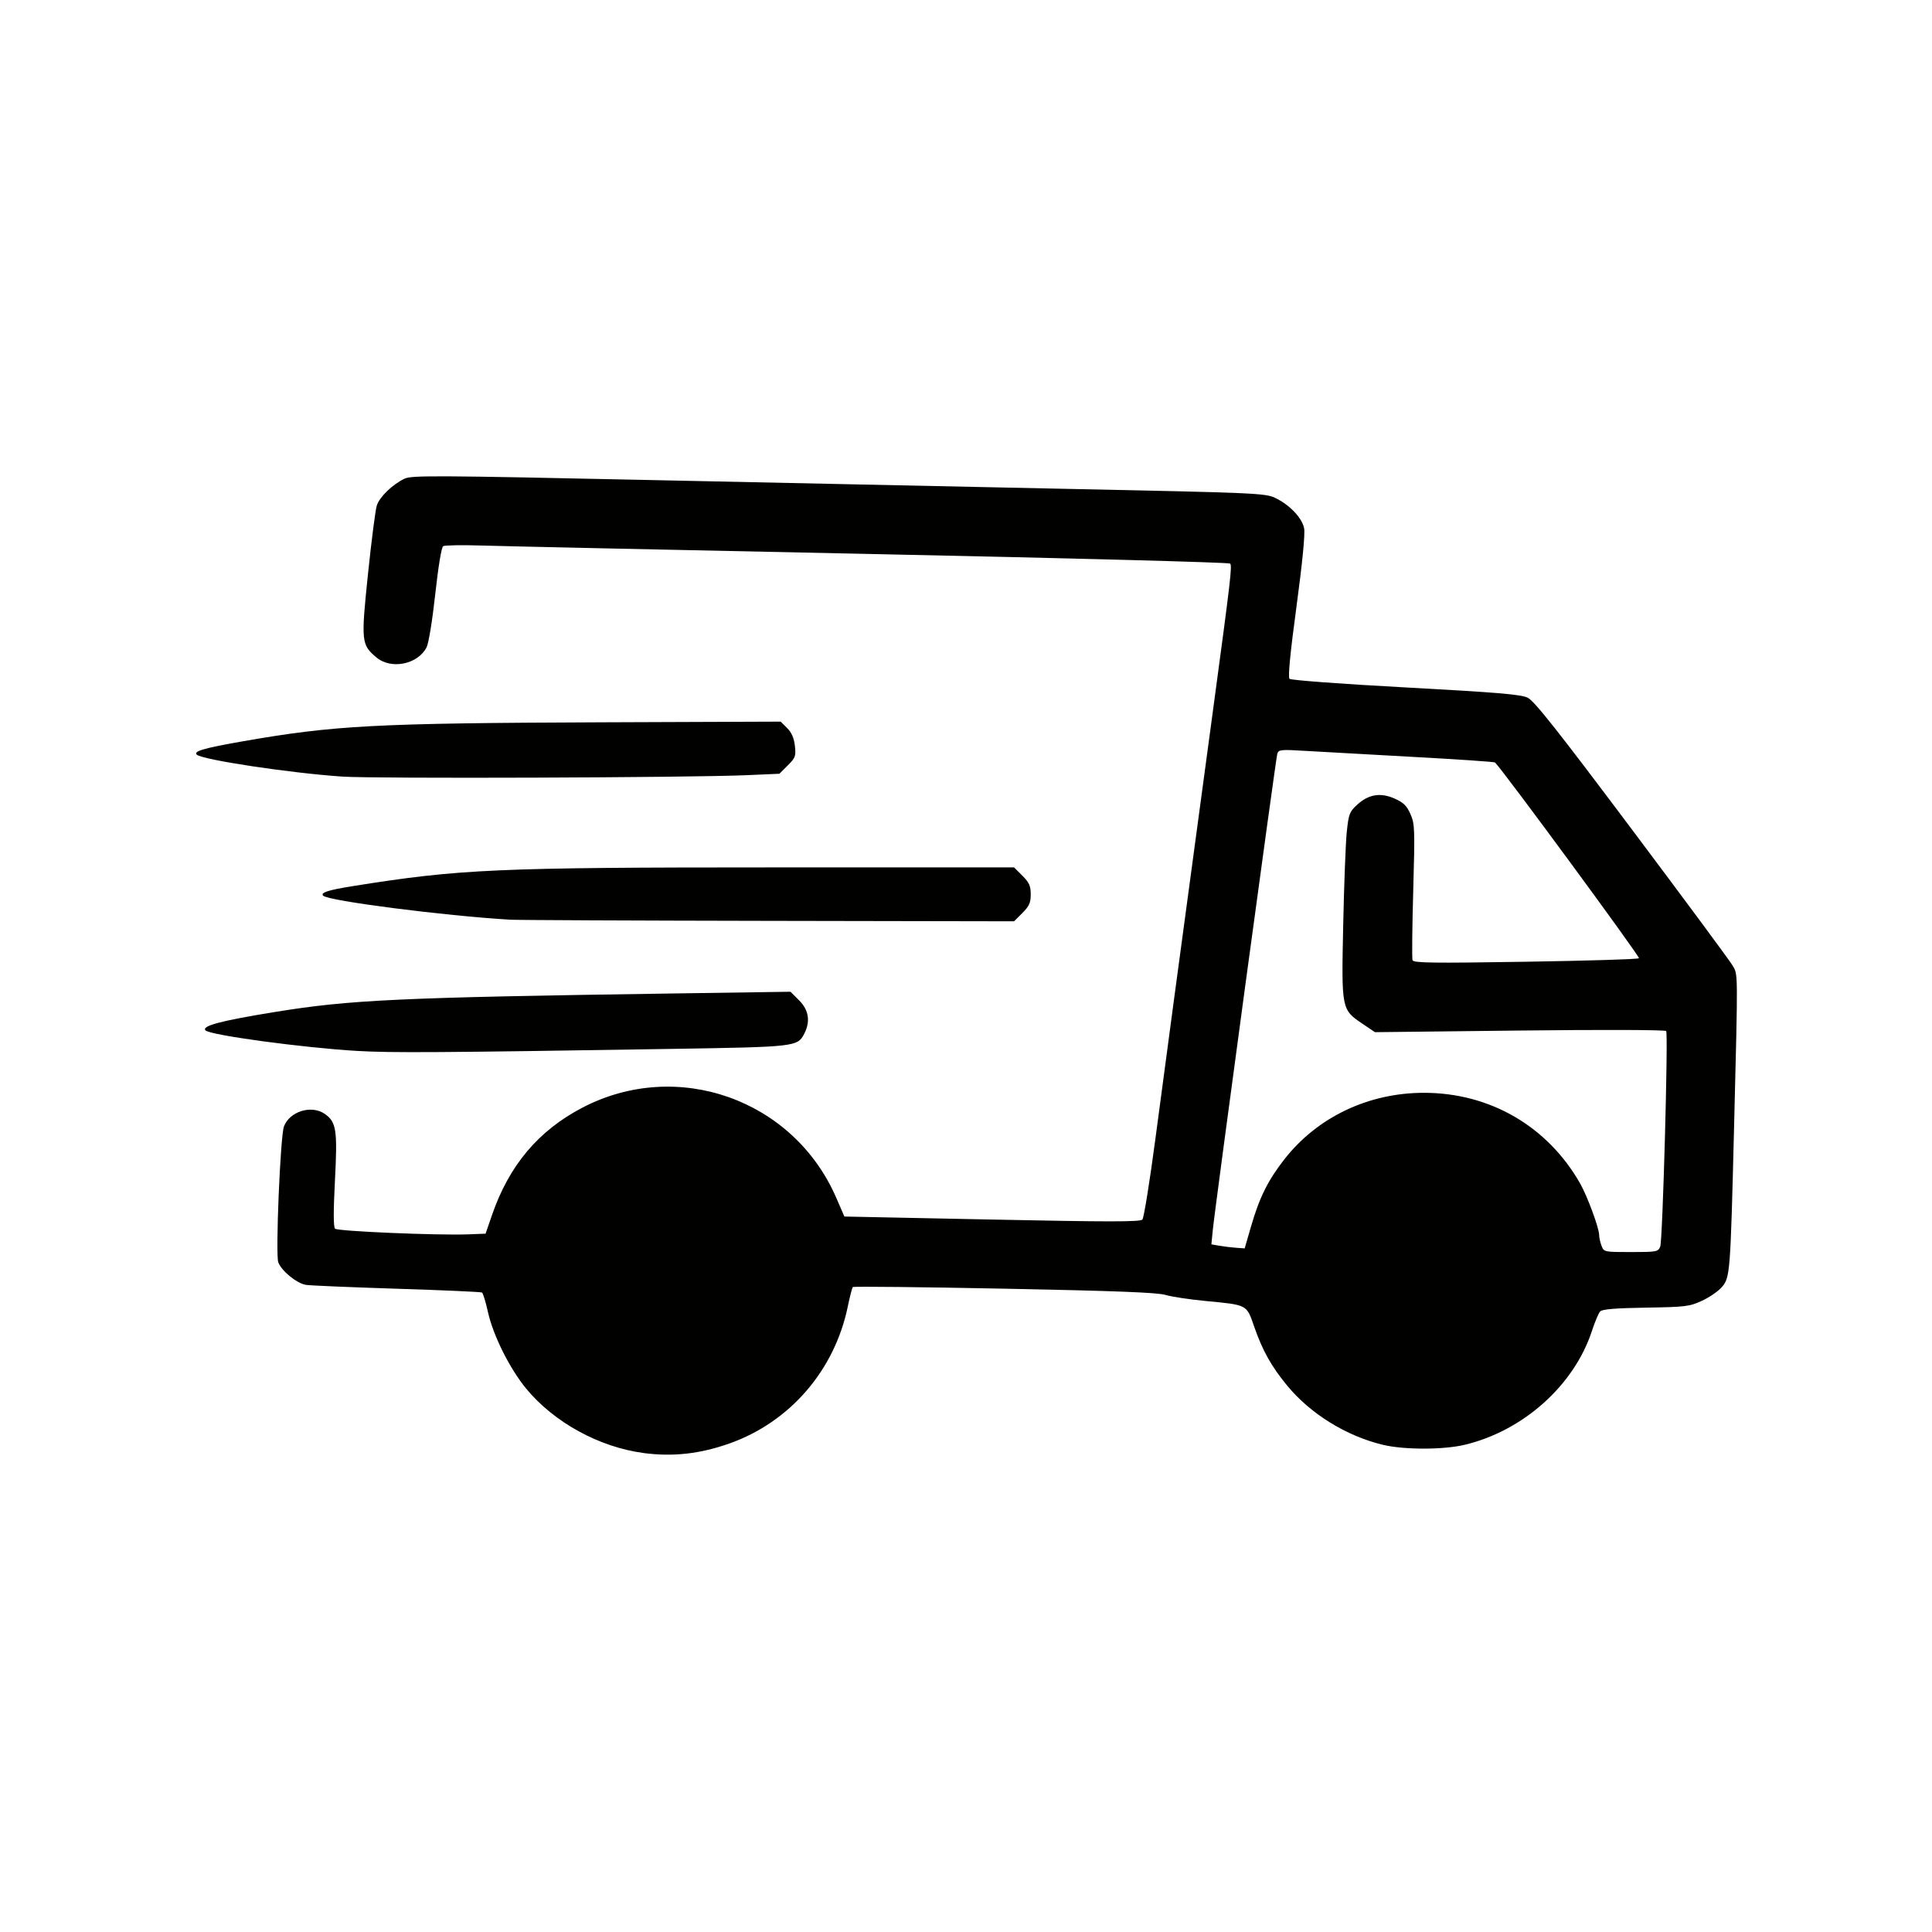<svg xmlns="http://www.w3.org/2000/svg" xmlns:xlink="http://www.w3.org/1999/xlink" width="1000" zoomAndPan="magnify" viewBox="0 0 750 750" height="1000" preserveAspectRatio="xMidYMid meet" version="1.0"><defs><clipPath id="e6cd5f741e"><path d="M 76 184.5 L 675 184.5 L 675 565 L 76 565 Z M 76 184.5 " clip-rule="nonzero"/></clipPath></defs><g clip-path="url(#e6cd5f741e)"><path fill="#010100" d="M 249.855 564.055 C 232.684 561.816 215.07 552.164 204.273 539.074 C 197.895 531.344 191.457 518.461 189.441 509.402 C 188.559 505.445 187.512 502.004 187.105 501.754 C 186.703 501.508 171.871 500.844 154.152 500.285 C 136.43 499.727 120.531 499.055 118.82 498.793 C 115.246 498.246 109.324 493.434 108.027 490.027 C 106.898 487.062 108.832 440.93 110.234 437.27 C 112.492 431.395 120.938 428.82 126.102 432.434 C 130.566 435.562 131.047 438.695 130.031 458.16 C 129.402 470.262 129.414 476.312 130.074 476.973 C 131.086 477.984 169.879 479.629 181.844 479.168 L 188.496 478.914 L 191 471.66 C 197.656 452.367 209.02 438.883 226.129 429.969 C 262.953 410.781 308.035 426.793 324.613 464.941 L 327.793 472.258 L 385.102 473.43 C 430.555 474.359 442.633 474.359 443.473 473.43 C 444.055 472.785 446.316 458.773 448.496 442.297 C 450.68 425.82 453.938 401.422 455.734 388.086 C 457.535 374.746 460.965 349.277 463.363 331.492 C 465.762 313.707 469.223 288.027 471.062 274.43 C 477.781 224.652 478.367 219.609 477.531 218.777 C 477.07 218.312 414.633 216.648 338.781 215.074 C 262.934 213.504 194.637 212.02 187.012 211.777 C 179.387 211.535 172.648 211.648 172.035 212.023 C 171.375 212.434 170.129 219.98 168.965 230.641 C 167.84 240.941 166.402 249.734 165.586 251.316 C 162.16 257.938 151.828 260.008 146.129 255.215 C 140.246 250.262 140.125 249.086 142.855 222.789 C 144.195 209.863 145.734 197.922 146.273 196.246 C 147.355 192.891 152.344 188.062 157.062 185.812 C 159.801 184.508 169.371 184.562 252.297 186.348 C 303.004 187.441 377.445 189.016 417.723 189.852 C 486.535 191.273 491.195 191.477 494.883 193.219 C 500.605 195.918 505.496 201.043 506.266 205.148 C 506.676 207.34 505.574 218.562 503.277 235.59 C 500.84 253.637 499.949 262.879 500.59 263.516 C 501.125 264.055 520.824 265.516 545.617 266.859 C 580.898 268.773 590.348 269.562 592.988 270.812 C 595.562 272.035 604.402 283.195 633.387 321.828 C 653.793 349.023 671.379 372.789 672.469 374.637 C 674.75 378.504 674.719 375.23 673.129 438.969 C 671.758 493.906 671.605 495.867 668.516 499.543 C 667.145 501.168 663.656 503.594 660.762 504.93 C 655.848 507.199 654.391 507.379 638.902 507.625 C 627.027 507.816 621.988 508.234 621.184 509.094 C 620.562 509.758 619.133 513.137 618.004 516.602 C 611.121 537.727 591.355 555.438 568.609 560.863 C 560.262 562.855 545.055 562.844 536.781 560.863 C 522.594 557.434 508.727 548.855 499.723 537.938 C 493.488 530.383 490.117 524.34 486.805 514.805 C 483.867 506.344 484.363 506.598 467.656 505.004 C 461.641 504.43 454.793 503.387 452.438 502.688 C 449.273 501.742 432.977 501.113 389.879 500.262 C 357.824 499.629 331.363 499.348 331.078 499.633 C 330.789 499.918 329.91 503.297 329.121 507.137 C 324.016 531.938 306.664 552.039 283.184 560.348 C 271.73 564.402 261.301 565.566 249.855 564.074 Z M 644.504 483.906 C 645.441 481.562 647.648 401.598 646.812 400.246 C 646.516 399.77 622.121 399.684 590.027 400.051 L 533.758 400.691 L 529 397.48 C 520.727 391.887 520.738 391.941 521.43 359.074 C 521.762 343.383 522.383 327.125 522.816 322.953 C 523.543 315.988 523.875 315.121 526.855 312.391 C 531.285 308.328 535.898 307.574 541.402 310.012 C 544.82 311.523 546.094 312.773 547.527 316.008 C 549.223 319.84 549.289 321.707 548.613 345.766 C 548.215 359.887 548.09 372.023 548.34 372.738 C 548.715 373.824 555.902 373.922 592.156 373.352 C 616.008 372.977 635.852 372.367 636.25 371.992 C 636.777 371.504 583.73 299.355 580.371 295.996 C 580.113 295.738 565.879 294.766 548.746 293.84 C 531.609 292.91 512.816 291.859 506.988 291.504 C 497.16 290.902 496.348 290.984 495.844 292.625 C 495.25 294.57 471.633 468.941 470.785 477.656 L 470.258 483.059 L 473.473 483.613 C 475.242 483.918 478.152 484.27 479.934 484.391 L 483.18 484.621 L 485.68 476.004 C 488.918 464.84 492.25 458.145 498.613 450.012 C 511.41 433.656 531.223 424.227 552.777 424.227 C 578.379 424.227 600.75 437.211 613.402 459.414 C 616.191 464.312 620.781 476.73 620.781 479.383 C 620.781 480.363 621.199 482.266 621.711 483.605 C 622.629 486.023 622.742 486.047 633.145 486.047 C 643.152 486.047 643.691 485.945 644.504 483.906 Z M 138.574 407.965 C 117.77 406.75 81.656 401.863 79.805 400.008 C 78.074 398.281 85.656 396.266 106.715 392.852 C 136.105 388.086 154.543 387.23 261.957 385.652 L 306.871 384.992 L 310.223 388.344 C 313.977 392.098 314.664 396.539 312.223 401.262 C 309.598 406.336 308.984 406.406 261.266 407.172 C 170.34 408.629 152.023 408.75 138.574 407.965 Z M 198.02 357.023 C 172.32 355.492 127.492 349.738 125.465 347.707 C 124.281 346.523 127.367 345.527 137.004 343.984 C 178.41 337.359 192.676 336.727 300.117 336.727 L 393.66 336.727 L 396.895 339.957 C 399.543 342.609 400.125 343.914 400.125 347.188 C 400.125 350.461 399.543 351.766 396.895 354.414 L 393.66 357.648 L 298.215 357.477 C 245.723 357.383 200.633 357.18 198.02 357.023 Z M 132.867 301.469 C 112.609 300.098 78.406 294.934 76.363 292.938 C 75.016 291.629 79.234 290.406 94.09 287.805 C 129.637 281.578 145.547 280.73 233.418 280.398 L 303.059 280.137 L 305.57 282.637 C 307.301 284.363 308.23 286.496 308.57 289.508 C 309.023 293.512 308.793 294.145 305.816 297.121 L 302.57 300.367 L 289.766 300.926 C 267.711 301.895 145.344 302.316 132.867 301.473 Z M 132.867 301.469 " fill-opacity="1" fill-rule="nonzero"/></g></svg>